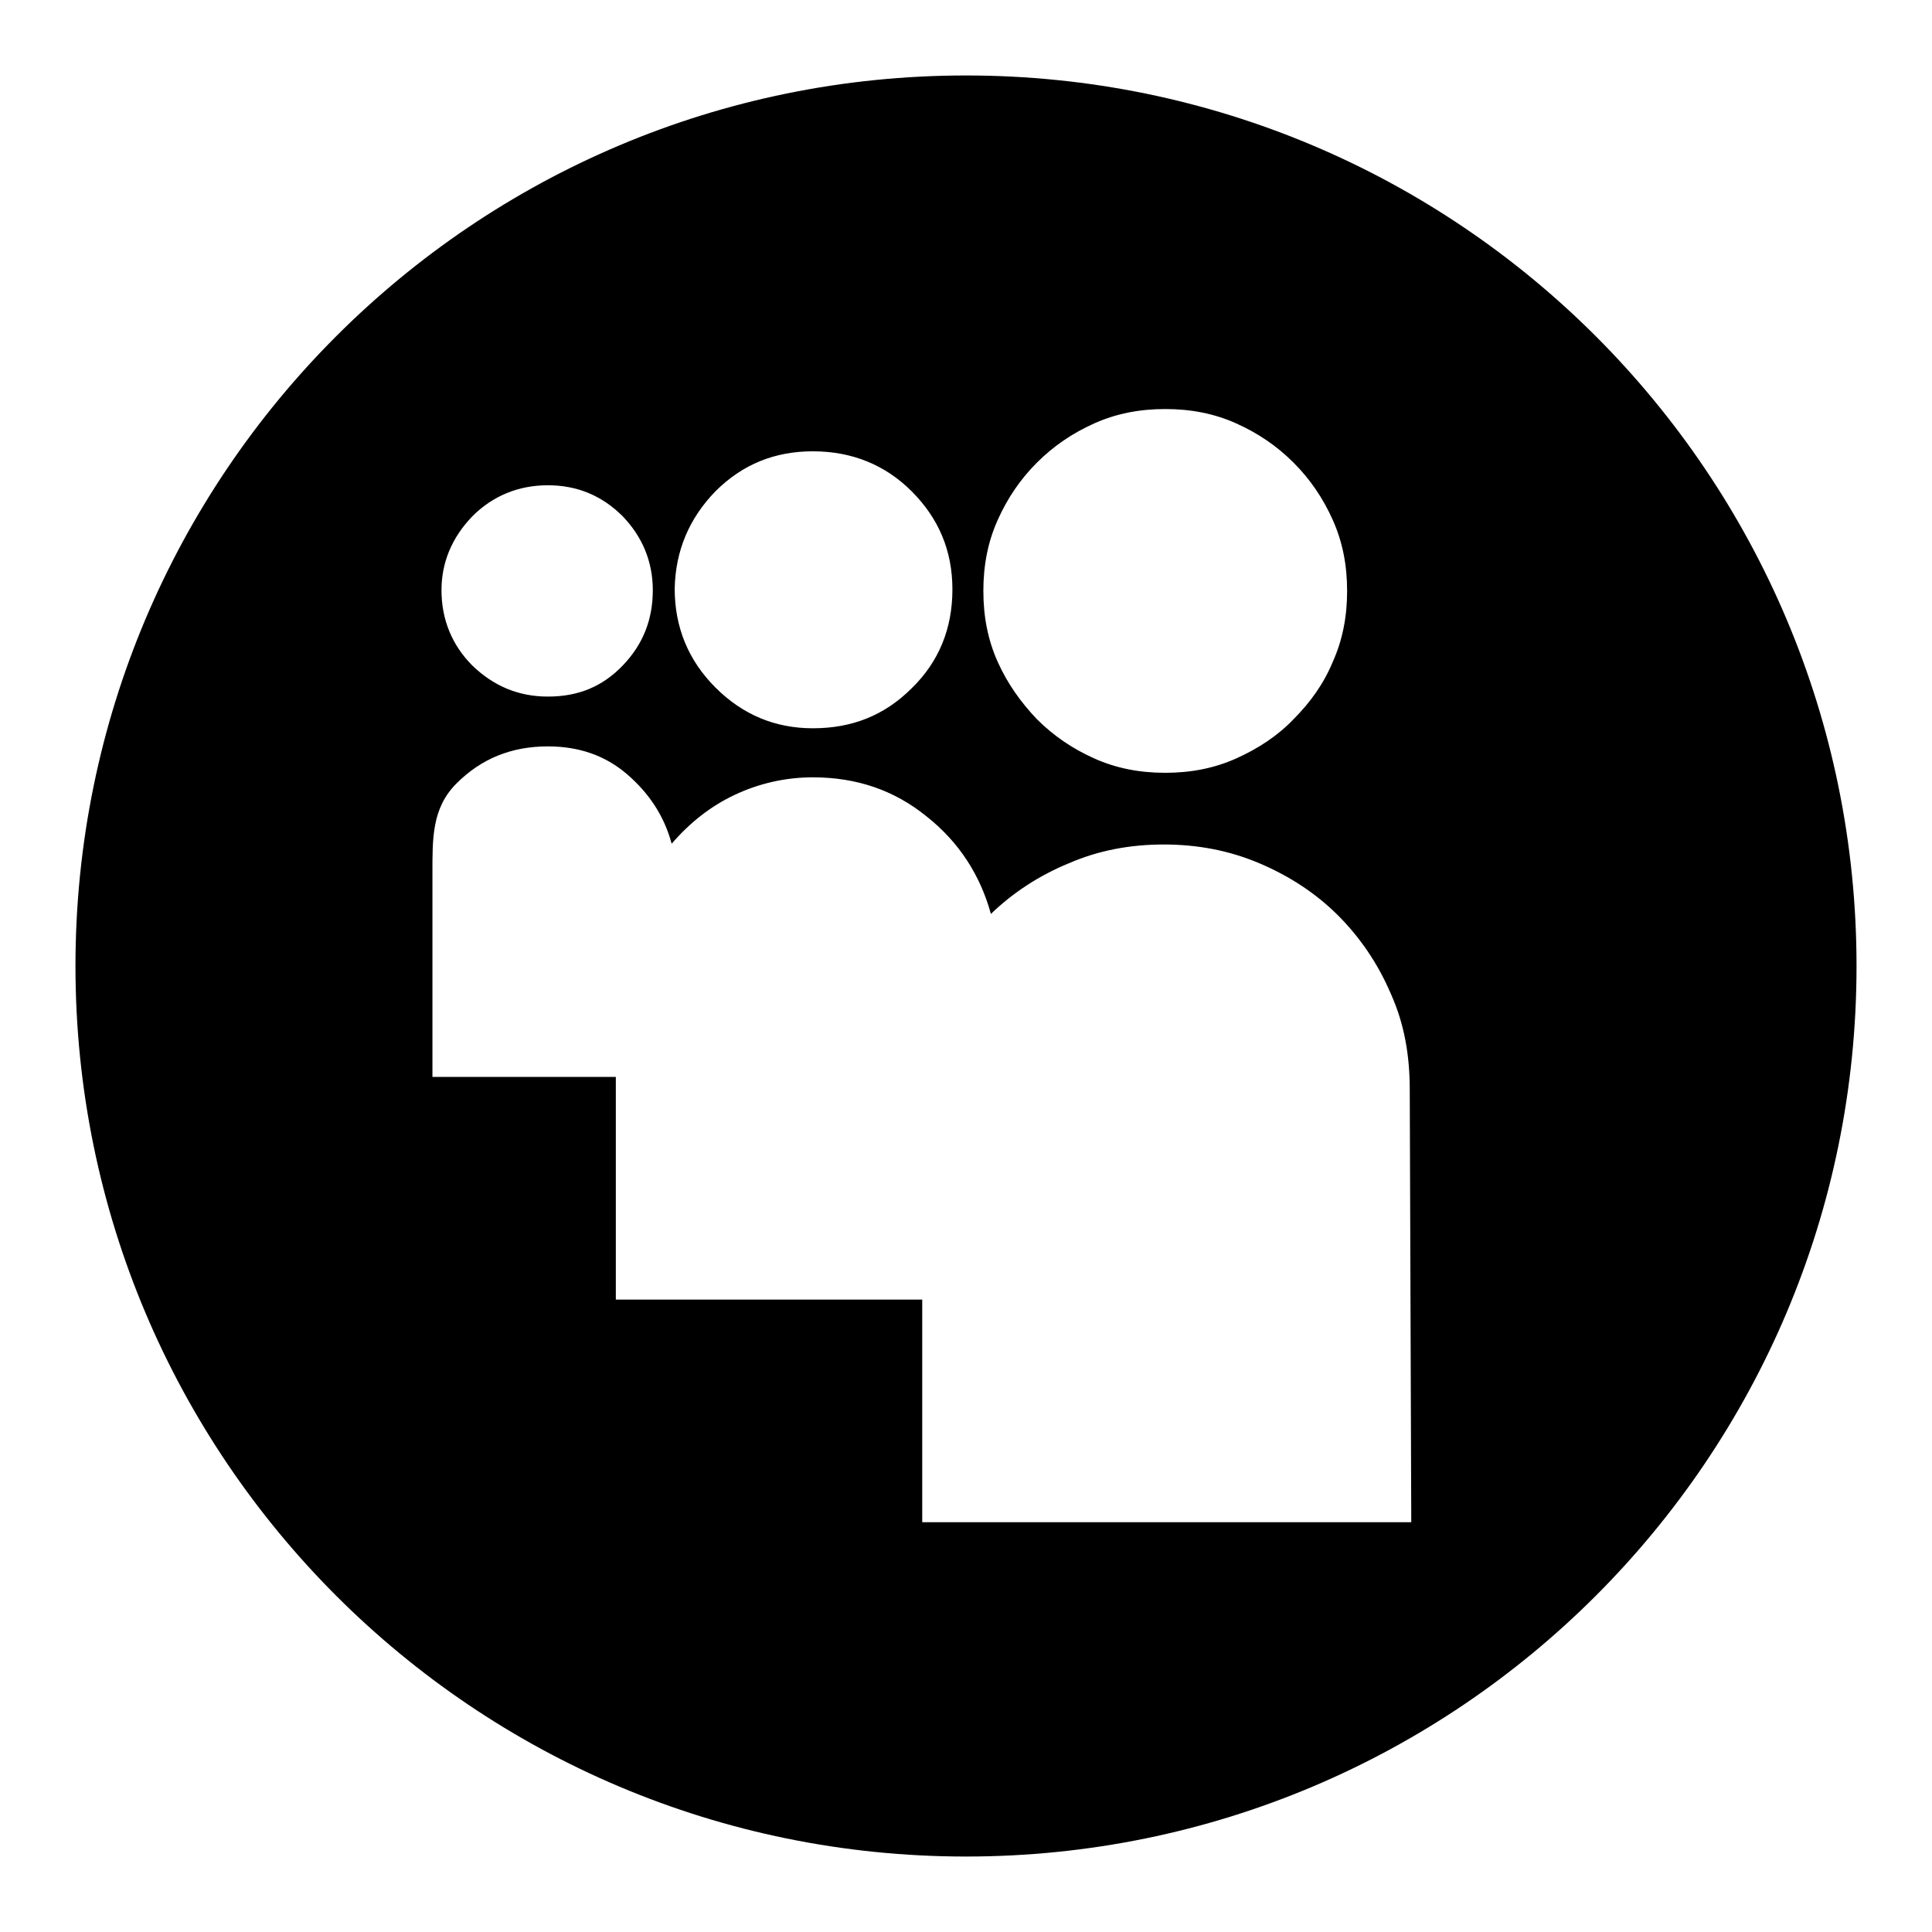 <?xml version="1.0" encoding="utf-8"?>
<!-- Svg Vector Icons : http://www.onlinewebfonts.com/icon -->
<!DOCTYPE svg PUBLIC "-//W3C//DTD SVG 1.1//EN" "http://www.w3.org/Graphics/SVG/1.1/DTD/svg11.dtd">
<svg version="1.1" xmlns="http://www.w3.org/2000/svg" xmlns:xlink="http://www.w3.org/1999/xlink" x="0px" y="0px" viewBox="0 0 256 256" enable-background="new 0 0 256 256" xml:space="preserve">
<g><g><g><g><g><path fill="#000000" d="M128,10C62.8,10,10,62.8,10,128c0,65.2,52.8,118,118,118c65.2,0,118-52.8,118-118C246,62.8,193.2,10,128,10z M132.2,68.9c1.3-2.9,3-5.4,5.2-7.6c2.2-2.2,4.7-3.9,7.6-5.2c2.9-1.3,6-1.9,9.4-1.9c3.4,0,6.5,0.6,9.4,1.9c2.9,1.3,5.4,3,7.6,5.2c2.2,2.2,3.9,4.7,5.2,7.6c1.3,2.9,1.9,6,1.9,9.4c0,3.4-0.6,6.5-1.9,9.4c-1.2,2.9-3,5.4-5.2,7.6c-2.1,2.2-4.7,3.9-7.6,5.2c-2.9,1.3-6,1.9-9.4,1.9c-3.4,0-6.5-0.6-9.4-1.9c-2.9-1.3-5.4-3-7.6-5.2c-2.1-2.2-3.9-4.7-5.2-7.6c-1.3-2.9-1.9-6-1.9-9.4C130.3,74.9,130.9,71.8,132.2,68.9z M94.8,65.1c3.6-3.6,7.9-5.3,12.9-5.3c5.2,0,9.6,1.8,13.1,5.3c3.6,3.6,5.4,7.9,5.4,13c0,5.2-1.8,9.6-5.4,13.1c-3.6,3.6-7.9,5.3-13.1,5.3c-5,0-9.3-1.8-12.9-5.4c-3.6-3.6-5.4-8-5.4-13.1C89.5,73,91.3,68.7,94.8,65.1z M62.6,68.4c2.7-2.7,6.1-4.1,10-4.1c3.9,0,7.2,1.4,9.9,4.1c2.6,2.7,4,6,4,9.8c0,3.9-1.3,7.2-4,10c-2.7,2.8-5.9,4.1-9.9,4.1c-3.9,0-7.2-1.4-10-4.1c-2.7-2.7-4.1-6.1-4.1-10C58.5,74.5,59.9,71.2,62.6,68.4z M187,201.7h-64.8v-29.5H81.6v-29.5H57.3v-26.8c0-4.8-0.1-8.8,3.2-12.1c3.3-3.3,7.3-4.9,12.1-4.9c4.1,0,7.6,1.2,10.5,3.7c2.9,2.5,4.9,5.5,5.9,9.2c2.4-2.8,5.2-5,8.4-6.5c3.2-1.5,6.7-2.3,10.3-2.3c5.8,0,10.8,1.7,15.1,5.2c4.3,3.4,7.1,7.8,8.5,12.9c2.9-2.8,6.4-5.1,10.3-6.7c3.9-1.7,8.1-2.5,12.6-2.5c4.5,0,8.7,0.8,12.7,2.5c4,1.7,7.5,4,10.4,6.9c2.9,2.9,5.3,6.4,7,10.4c1.8,4,2.5,8.2,2.5,12.7L187,201.7L187,201.7z"/></g></g></g><g></g><g></g><g></g><g></g><g></g><g></g><g></g><g></g><g></g><g></g><g></g><g></g><g></g><g></g><g></g></g></g>
</svg>